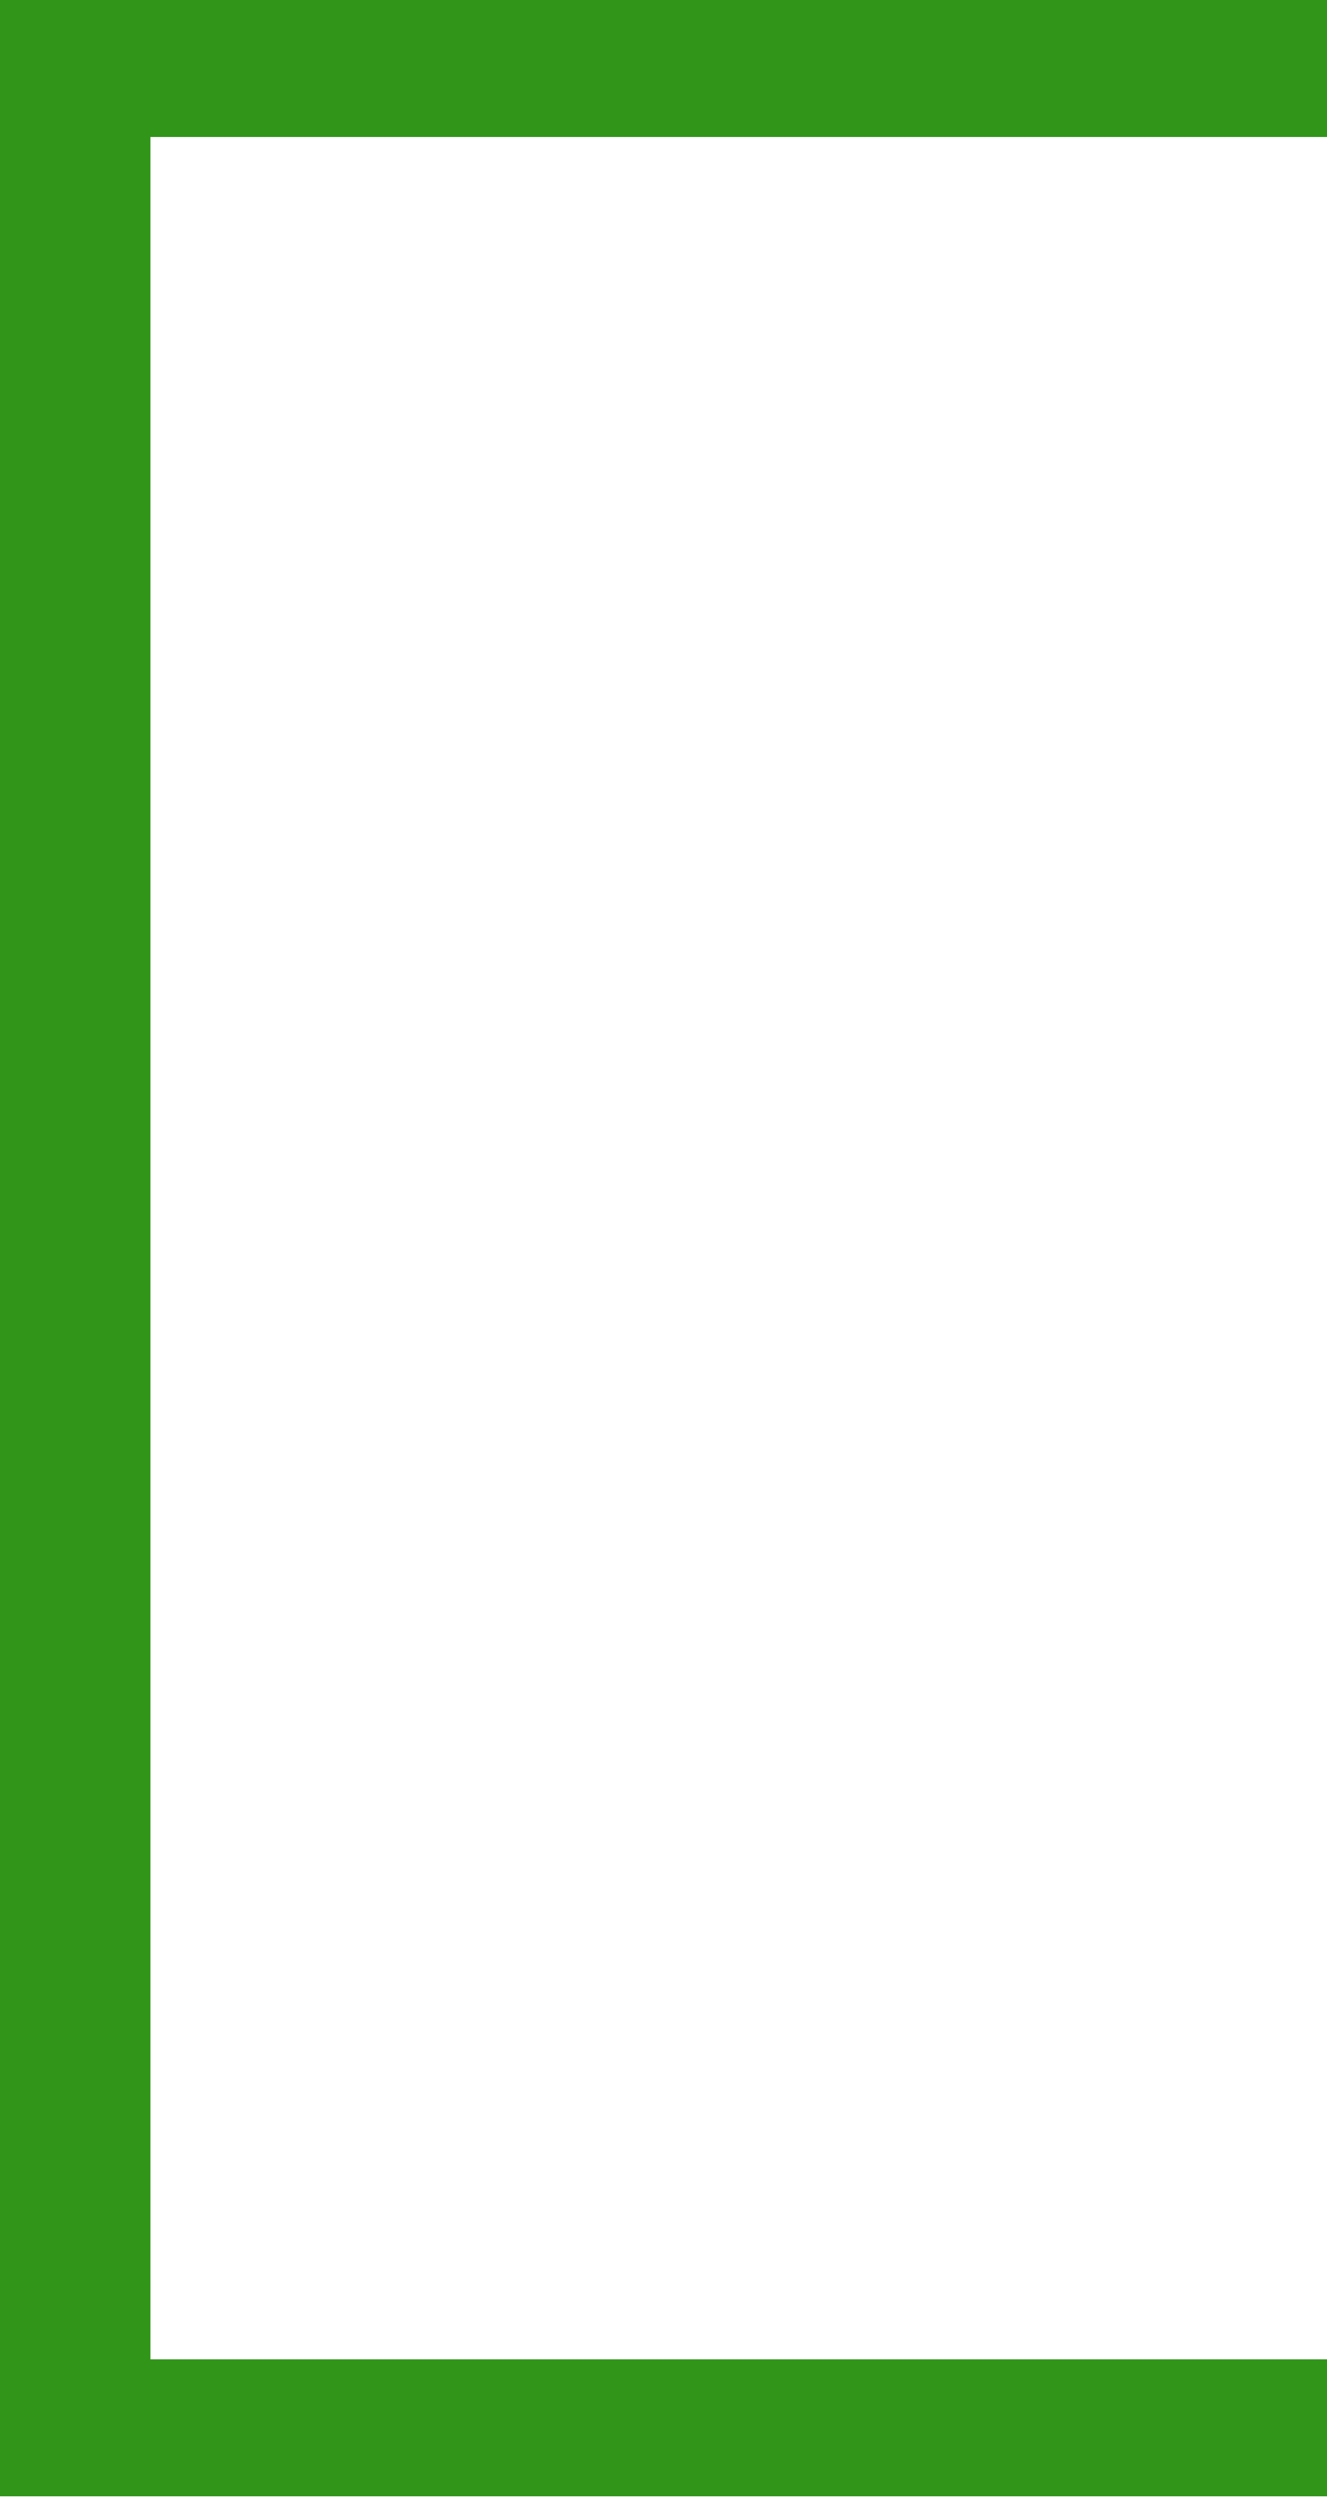 <?xml version="1.0" encoding="UTF-8"?> <svg xmlns="http://www.w3.org/2000/svg" width="43" height="81" viewBox="0 0 43 81" fill="none"><path fill-rule="evenodd" clip-rule="evenodd" d="M43 0H0V80.875H43V76.438H4.875V4.438H43V0Z" fill="#31951A"></path></svg> 